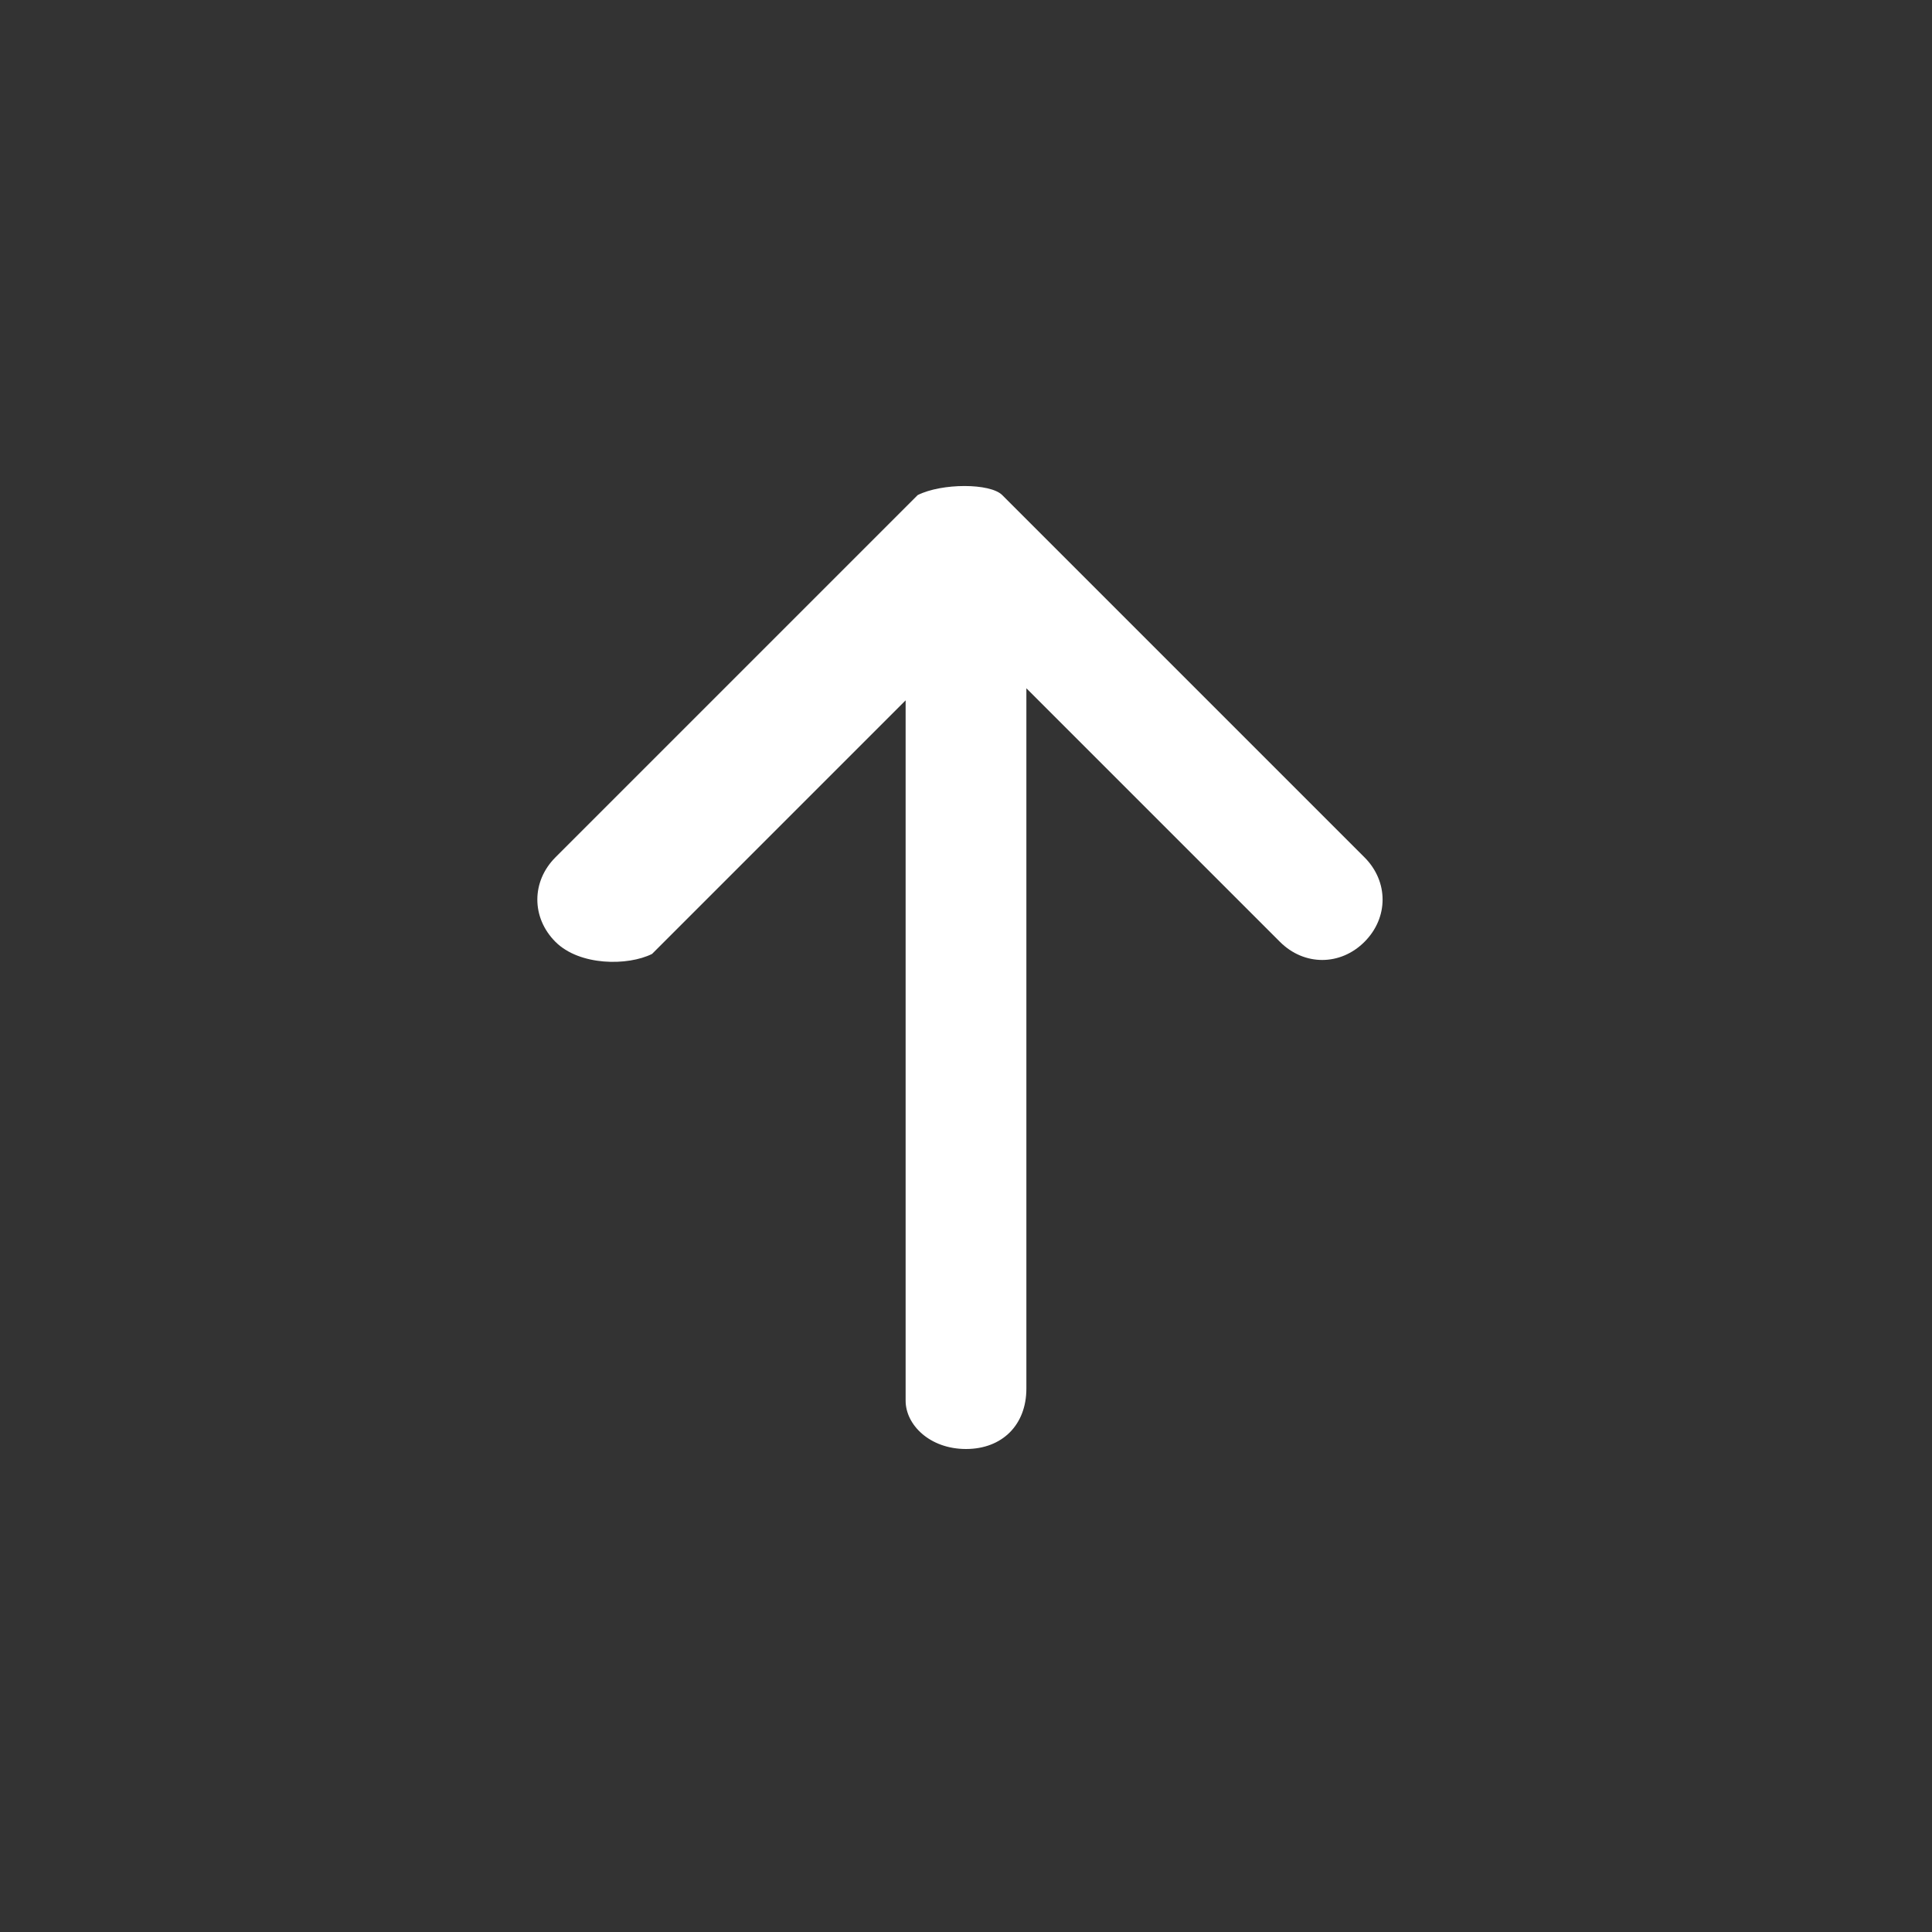 <?xml version="1.0" encoding="utf-8"?>
<!-- Generator: Adobe Illustrator 24.0.1, SVG Export Plug-In . SVG Version: 6.00 Build 0)  -->
<svg version="1.1" id="Layer_1" xmlns="http://www.w3.org/2000/svg" xmlns:xlink="http://www.w3.org/1999/xlink" x="0px" y="0px"
	 viewBox="0 0 16 16" style="enable-background:new 0 0 16 16;" xml:space="preserve">
<rect x="0" y="0" width="16" height="16" fill="#333333" stroke="none"/>
<style type="text/css">
	.st0{fill-rule:evenodd;clip-rule:evenodd;fill:#FFFFFF;}
</style>
<path class="st0" d="M8,12c0.3,0,0.5-0.2,0.5-0.5V5.7l2.1,2.1c0.2,0.2,0.5,0.2,0.7,0c0.2-0.2,0.2-0.5,0-0.7l-3-3
	C8.2,4,7.8,4,7.6,4.1c0,0,0,0,0,0l-3,3c-0.2,0.2-0.2,0.5,0,0.7C4.8,8,5.2,8,5.4,7.9l2.1-2.1v5.8C7.5,11.8,7.7,12,8,12"/>
</svg>
